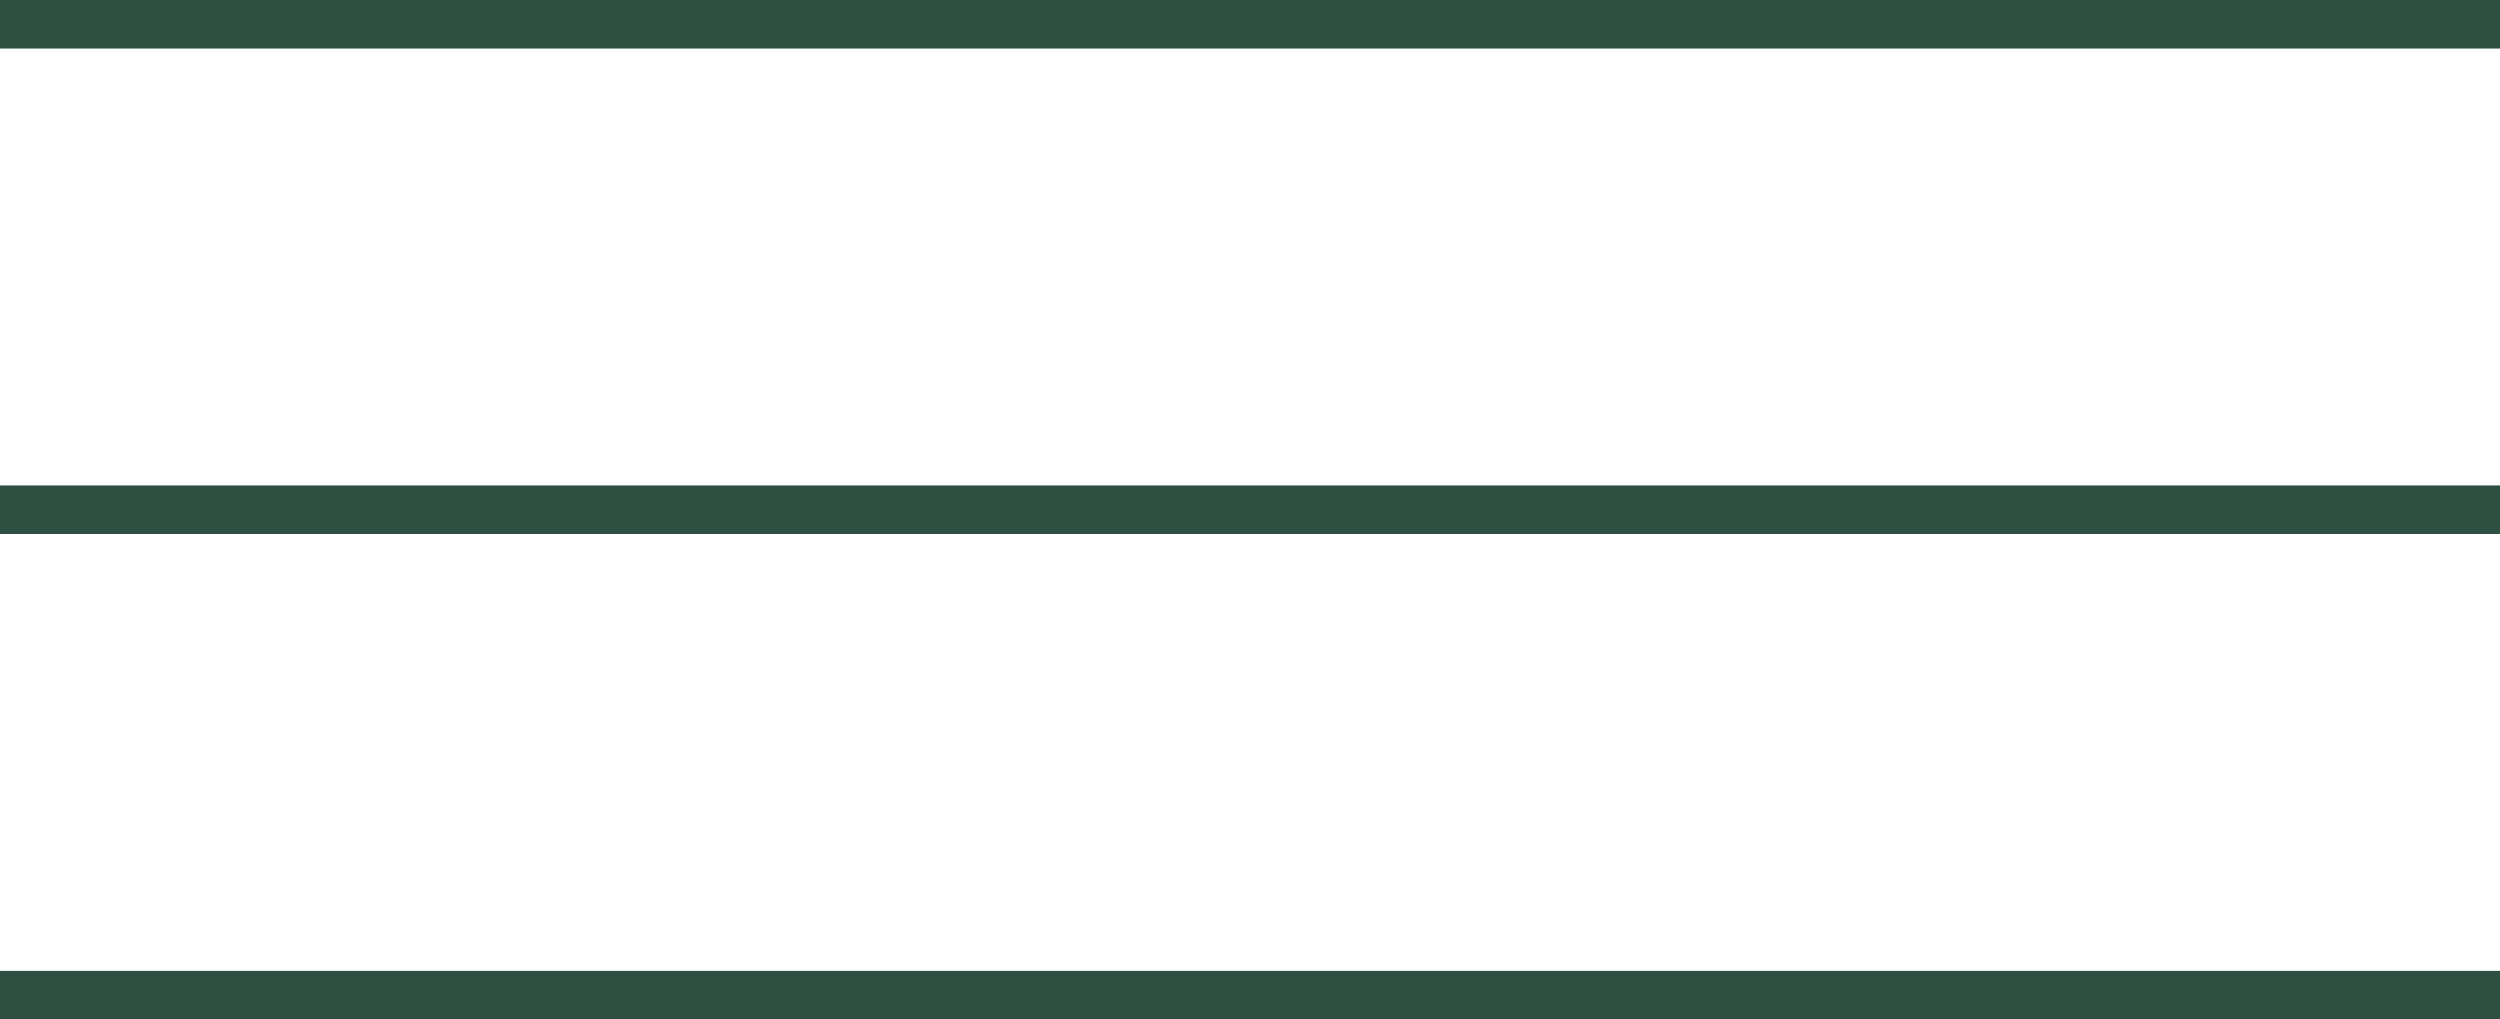 <?xml version="1.0" encoding="UTF-8"?> <svg xmlns="http://www.w3.org/2000/svg" width="103" height="42" viewBox="0 0 103 42" fill="none"> <line y1="1" x2="103" y2="1" stroke="#2E5042" stroke-width="2"></line> <line y1="21" x2="103" y2="21" stroke="#2E5042" stroke-width="2"></line> <line y1="41" x2="103" y2="41" stroke="#2E5042" stroke-width="2"></line> </svg> 